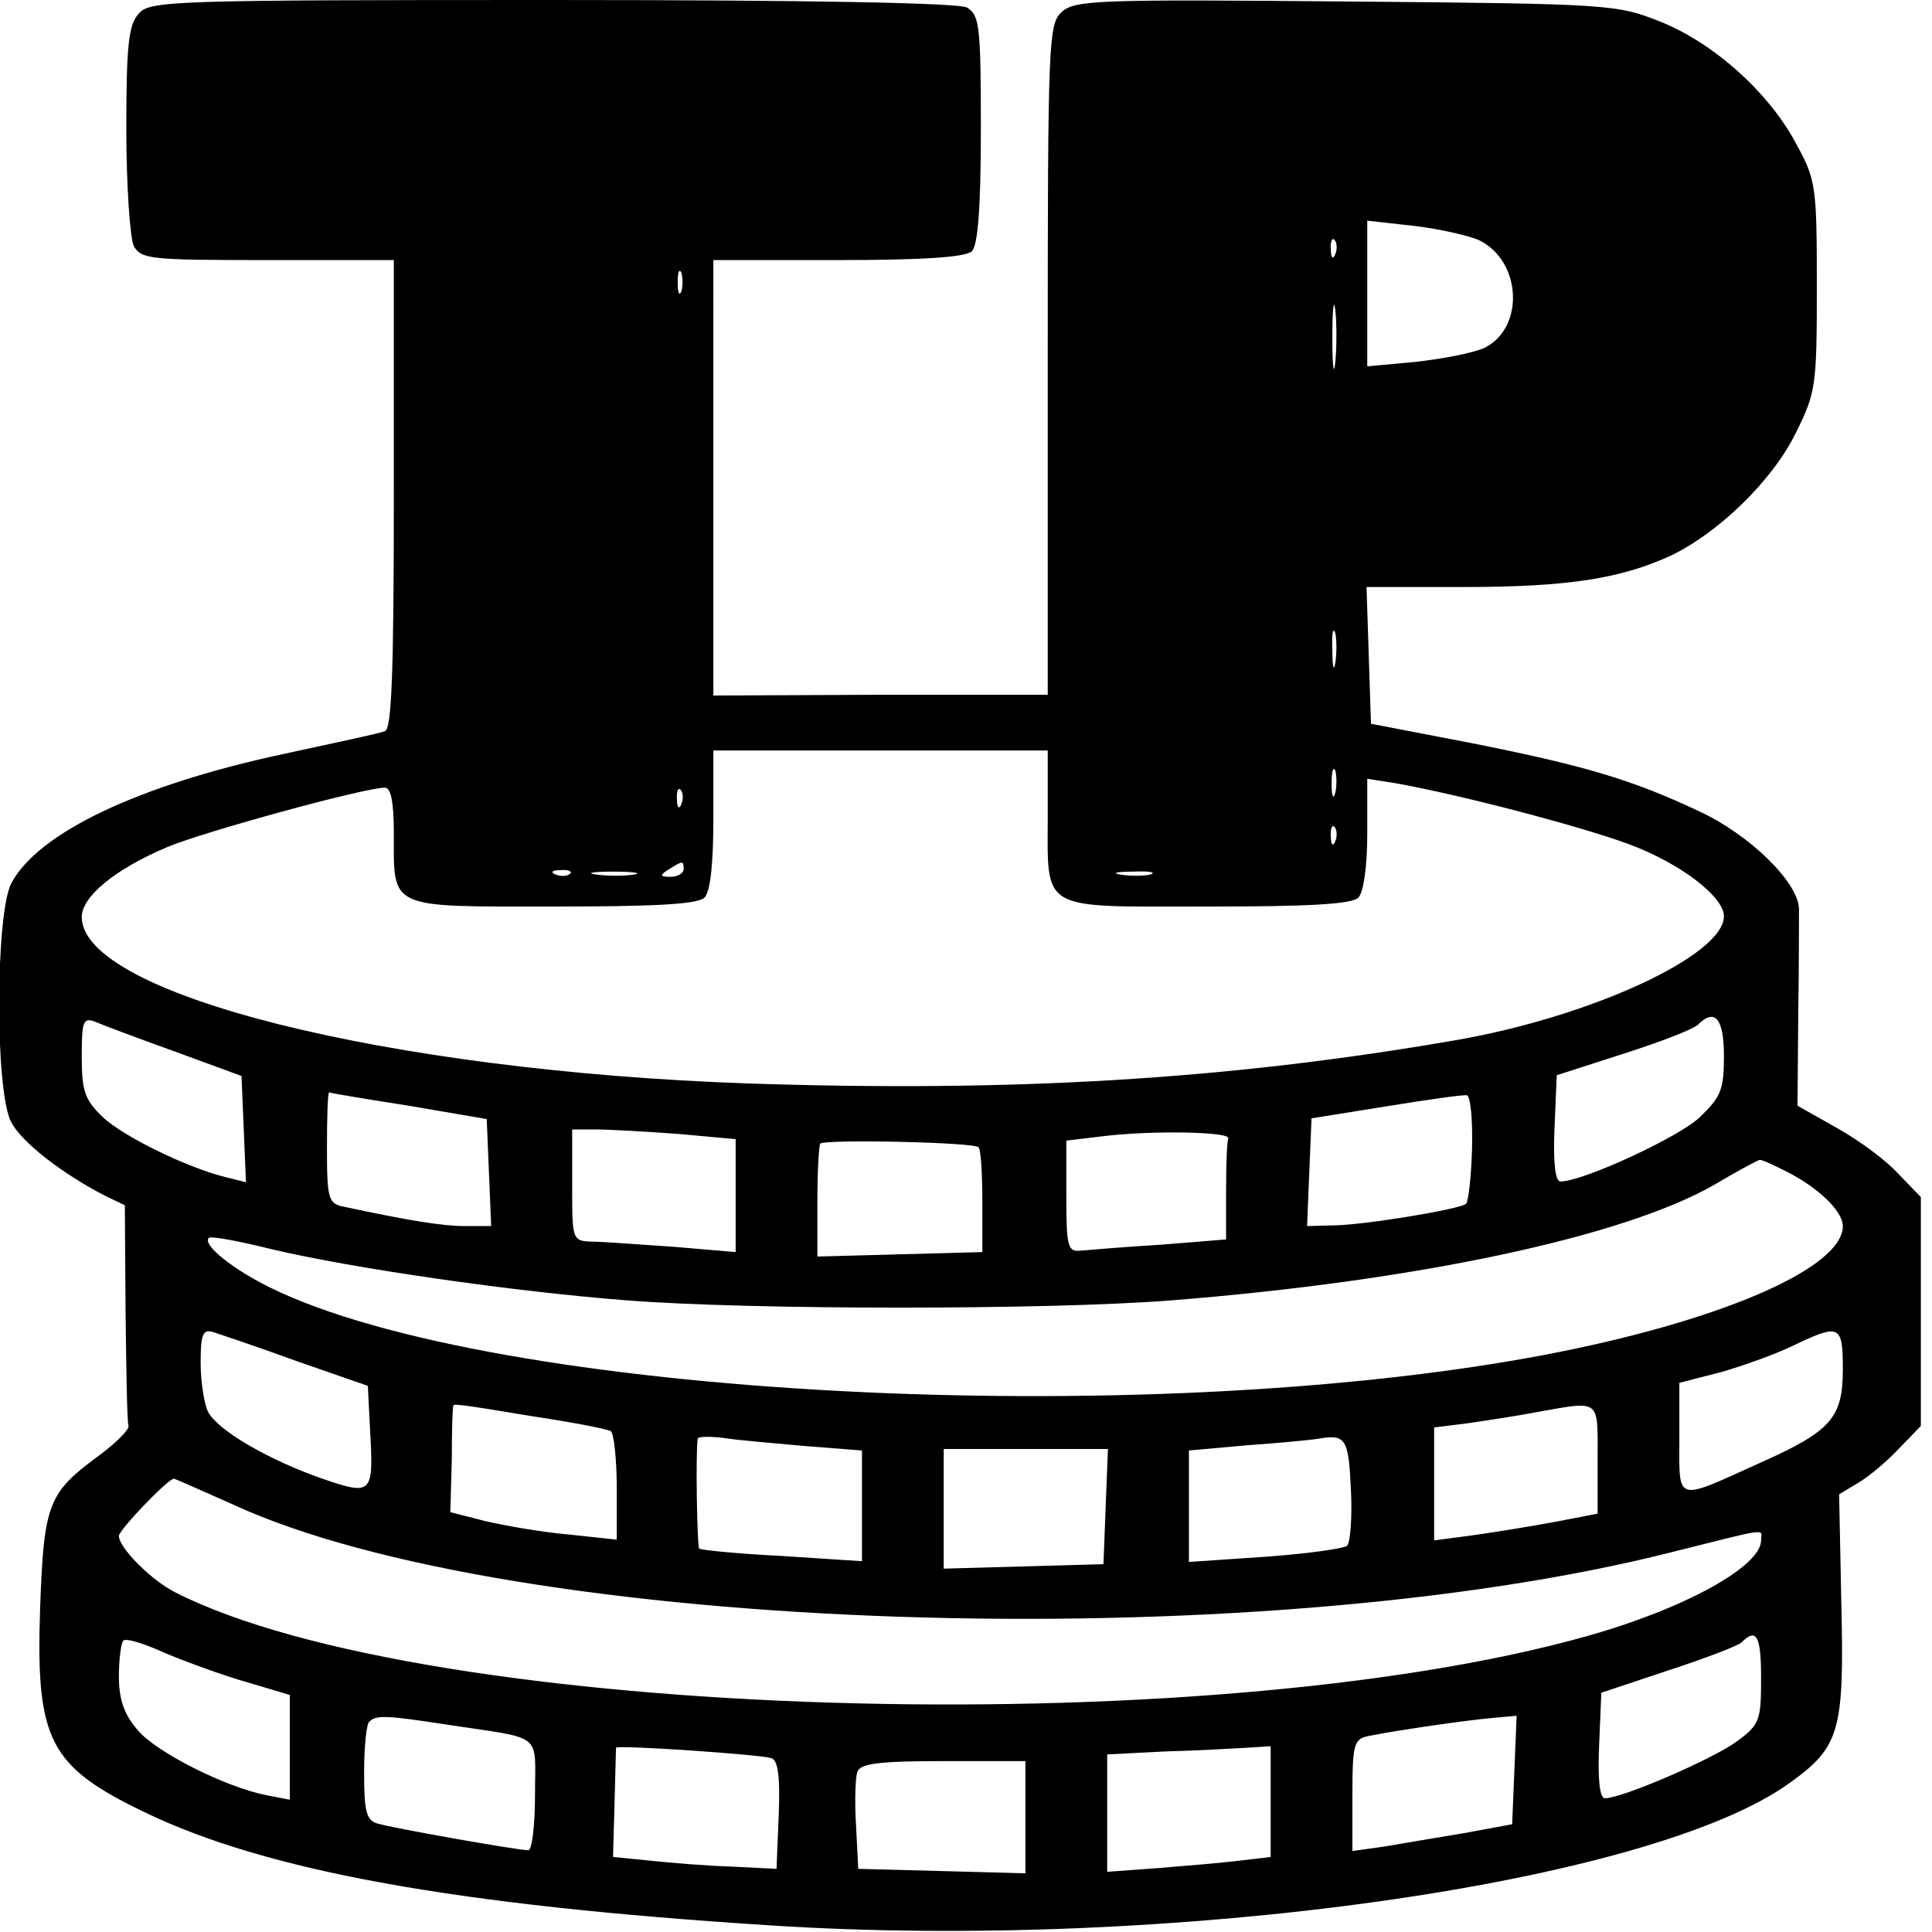 <svg version="1" xmlns="http://www.w3.org/2000/svg" width="346.667" height="346.667" viewBox="0 0 260 260"><path d="M18.7 1.8C17.3 3.3 17 6 17 17.4c0 7.6.5 14.6 1 15.7 1 1.8 2.3 1.9 18 1.9h17v31.5c0 24.4-.3 31.6-1.2 31.9-.7.3-6.9 1.6-13.8 3.1-19.5 4.2-32.9 10.6-36.5 17.4-2.1 4.2-2.2 27.9 0 32.1 1.4 2.7 6.8 6.9 12.6 9.9l2.7 1.3.1 14.5c.1 7.9.2 14.8.4 15.2.1.5-1.7 2.3-4 4-6.8 5-7.4 6.4-7.9 20.5-.6 17.8 1.2 21.3 14.1 27.5 16.4 7.9 41.8 12.5 84 15.2 53.8 3.5 118.7-5.6 137.4-19.2 6.7-4.8 7.3-7 6.9-24l-.3-14.8 2.5-1.5c1.4-.8 3.9-2.9 5.5-4.6l3-3.1v-30.8l-3-3.1c-1.6-1.8-5.4-4.6-8.3-6.2l-5.3-3 .1-12.2c.1-6.6.1-13.1.1-14.3-.1-3.6-6.7-10-13.4-13.1-9.1-4.3-15.6-6.2-30.7-9.2l-13.5-2.6-.3-9.2-.3-9.2h13c14 0 21.1-1.1 27.9-4.2 6.5-3.1 13.8-10.2 16.9-16.6 2.7-5.4 2.8-6.4 2.8-19.7 0-13.2-.1-14.3-2.7-19-3.6-6.9-11.1-13.7-18.4-16.6C217.6.6 216.8.5 181.1.2 148-.1 144.6 0 142.9 1.6c-1.8 1.6-1.9 3.8-1.9 46.8v45.1h-22.5l-22.5.1V35h16.8c11.7 0 17.2-.4 18-1.2.8-.8 1.2-5.9 1.2-16.5 0-14-.2-15.3-1.9-16.3-1.3-.6-20.6-1-55.9-1-50.9 0-54 .1-55.5 1.8zM199 32.3c5.8 2.8 6.2 11.8.8 14.5-1.5.7-5.7 1.5-9.3 1.9l-6.5.6V29.7l6.3.7c3.4.4 7.3 1.3 8.7 1.9zm-19.3 1.9c-.3.8-.6.5-.6-.6-.1-1.1.2-1.7.5-1.3.3.3.4 1.2.1 1.9zm-88 5c-.3.7-.5.2-.5-1.2s.2-1.9.5-1.3c.2.7.2 1.9 0 2.5zm88 9.5c-.2 2.1-.4.6-.4-3.2 0-3.9.2-5.5.4-3.8.2 1.8.2 5 0 7zm0 40.5c-.2 1.3-.4.5-.4-1.7-.1-2.2.1-3.2.4-2.3.2 1 .2 2.8 0 4zM141 109.6c0 13.2-1.3 12.4 21.3 12.4 13.7 0 19.6-.3 20.5-1.2.7-.7 1.2-4.2 1.2-8.6v-7.4l3.8.6c9 1.6 25.2 5.9 31.4 8.2 7 2.6 12.8 7.1 12.8 9.7 0 5.3-18.1 13.6-36.2 16.7-30.6 5.3-59.5 7-95.3 5.8-48.4-1.7-89.5-12-89.5-22.4 0-2.7 4.4-6.4 11.5-9.4 4.7-2 26.5-8 29.3-8 .8 0 1.2 1.9 1.2 6.1 0 10.3-.9 9.9 21.3 9.9 13.7 0 19.6-.3 20.5-1.2.8-.8 1.2-4.6 1.2-10.5V101h45v8.6zm38.7-2.9c-.3 1-.5.4-.5-1.2 0-1.7.2-2.4.5-1.8.2.7.2 2.1 0 3zm-88 1.5c-.3.8-.6.5-.6-.6-.1-1.1.2-1.7.5-1.3.3.3.4 1.2.1 1.9zm88 5c-.3.8-.6.5-.6-.6-.1-1.1.2-1.7.5-1.3.3.3.4 1.2.1 1.9zM92 117c0 .5-.8 1-1.7 1-1.5 0-1.6-.2-.3-1 1.9-1.2 2-1.2 2 0zm-15.3.6c-.3.3-1.2.4-1.9.1-.8-.3-.5-.6.6-.6 1.1-.1 1.7.2 1.3.5zm8.6.1c-1.3.2-3.5.2-5 0-1.6-.2-.5-.4 2.2-.4 2.8 0 4 .2 2.8.4zm69.5 0c-1 .2-2.8.2-4 0-1.3-.2-.5-.4 1.7-.4 2.2-.1 3.2.1 2.3.4zM23.5 141.5l9 3.3.3 7.1.3 7.2-2.8-.7c-5.2-1.3-13.8-5.5-16.5-8.1-2.4-2.3-2.8-3.5-2.8-8.1 0-4.8.2-5.3 1.8-4.7.9.4 5.7 2.2 10.7 4zm208.5.6c0 4.6-.4 5.5-3.3 8.3-2.9 2.7-15.7 8.6-18.7 8.6-.7 0-1-2.6-.8-7.2l.3-7.1 9-2.9c5-1.6 9.4-3.3 10-3.9 2.3-2.3 3.5-.8 3.5 4.2zm-177 6.7l10.5 1.8.3 7.2.3 7.2h-3.5c-3 0-7.4-.7-16.3-2.6-2.1-.4-2.3-1-2.3-7.9 0-4.1.1-7.5.3-7.5.1.1 4.9.9 10.7 1.8zm143.1 5.8c-.1 3.8-.5 7.1-.8 7.4-.7.7-13.3 2.8-17.6 2.9l-3.8.1.3-7.3.3-7.2 10-1.6c5.5-.9 10.4-1.6 10.9-1.5.5.1.8 3.3.7 7.2zm-106.8-2l7.7.7v15.2l-8.2-.7c-4.6-.3-9.5-.7-11-.7-2.8-.1-2.8-.1-2.8-7.6V152h3.3c1.9 0 6.8.3 11 .6zm74 .6c-.2.5-.3 3.7-.3 7.2v6.4l-8.7.7c-4.9.3-9.7.7-10.8.8-1.8.2-2-.4-2-7.3v-7.5l5-.6c6.6-.8 17.1-.6 16.8.3zm-33.6 1.2c.3.3.5 3.6.5 7.3v6.8l-11.1.3-11.1.3v-7.4c0-4.1.2-7.6.4-7.8.6-.6 20.7-.2 21.3.5zm108.6 3.2c4.4 2.2 7.7 5.4 7.7 7.4 0 5.7-16.7 12.9-40.5 17.4-54.3 10.2-141.1 5.6-171.1-9.1-5.1-2.5-9.2-5.8-8.3-6.7.2-.3 4 .4 8.4 1.5 11 2.6 32.4 5.7 47.9 6.9 16.7 1.3 56.7 1.3 73.2 0 32.9-2.6 60.7-8.5 73-15.5 3.2-1.9 6-3.4 6.2-3.4.2-.1 1.7.6 3.5 1.5zM40 183.2l9.5 3.3.3 5.9c.5 8.7.3 8.9-6.4 6.6-7.2-2.5-14.1-6.5-15.4-9-.5-1-1-4-1-6.6 0-3.9.3-4.6 1.8-4.1.9.3 6 2 11.2 3.9zm208 1.1c0 6.5-1.6 8.3-11 12.5-11.7 5.3-11 5.5-11-3.2v-7.5l5.8-1.5c3.1-.9 7.5-2.5 9.7-3.6 6.1-2.9 6.5-2.7 6.5 3.3zm-176.3 6.3c5.3.8 10 1.7 10.5 2 .4.3.8 3.7.8 7.6v7l-6.5-.7c-3.6-.3-8.6-1.2-11.2-1.8l-4.7-1.2.2-7c0-3.9.1-7.1.2-7.3 0-.3.5-.3 10.7 1.4zm143.3 5.8v7.3l-5.7 1.1c-3.2.6-8.2 1.4-11 1.8l-5.3.7v-15.2l4.8-.6c2.6-.4 6.7-1 9.2-1.5 8.5-1.5 8-1.8 8 6.4zm-106.7-1.8l7.7.6v14.9l-10.7-.7c-6-.3-11-.8-11.2-1-.3-.3-.5-13.2-.2-14.8.1-.3 1.6-.3 3.4-.1 1.7.3 6.7.7 11 1.1zm73.5 5.9c.2 3.7-.1 7.1-.5 7.5-.4.4-5.4 1.1-11 1.5l-10.3.7v-15l7.8-.7c4.2-.3 8.6-.7 9.7-.9 3.6-.6 4 0 4.3 6.9zm-33 2.2l-.3 7.8-10.7.3-10.8.3V195h22.1l-.3 7.7zm-117.6-.3c37.7 17.5 137.2 20.8 193.7 6.5 13.6-3.4 12.1-3.2 12.1-1.6 0 3.5-10.3 9.2-23.5 12.9-51.6 14.5-156.1 11.3-189.9-5.9-3.2-1.6-7.6-6-7.6-7.6 0-.8 6.6-7.7 7.4-7.7.2 0 3.7 1.6 7.8 3.4zm2.1 24l5.7 1.7v14.1l-3.1-.6c-5.6-1.1-14.9-5.8-17.4-8.8-1.8-2.1-2.5-4.1-2.5-7.2 0-2.4.3-4.5.6-4.8.3-.4 2.9.4 5.7 1.7 2.9 1.2 7.8 3 11 3.9zm203.7-.5c0 5.6-.2 6.2-3.2 8.4-3.2 2.4-15.5 7.7-17.8 7.7-.7 0-1-2.3-.8-7.1l.3-7.1 9-3c4.9-1.6 9.4-3.3 9.9-3.8 2-2 2.6-.8 2.6 4.9zm-176.8 6.2c13.1 2 11.8.9 11.8 9.4 0 4.1-.4 7.5-.9 7.5-1.4 0-18.4-3-20.3-3.6-1.5-.4-1.8-1.7-1.8-6.8 0-3.4.3-6.6.7-6.9.9-.9 2.1-.9 10.5.4zm143.6 6.1l-.3 7.3-6.5 1.2c-3.6.6-8.4 1.4-10.7 1.8l-4.3.6v-7.5c0-7 .2-7.6 2.3-8 4-.8 13.1-2.1 16.5-2.4l3.3-.3-.3 7.3zm-100-1.6c.9.3 1.2 2.4 1 7.6l-.3 7.3-6-.3c-3.3-.1-8.2-.5-11-.8l-5-.5.2-7.2c.1-4 .2-7.3.2-7.5.1-.4 19.3.9 20.9 1.4zm67.2 5.8v7.5l-4.2.5c-2.4.3-7.3.7-11 1l-6.8.5v-15.8l7.8-.4c4.2-.1 9.2-.4 11-.5l3.2-.2v7.4zm-33 2.1v7.6l-11.2-.3-11.3-.3-.3-5.9c-.2-3.2-.1-6.5.2-7.2.4-1.1 3.2-1.4 11.6-1.4h11v7.5z"/></svg>